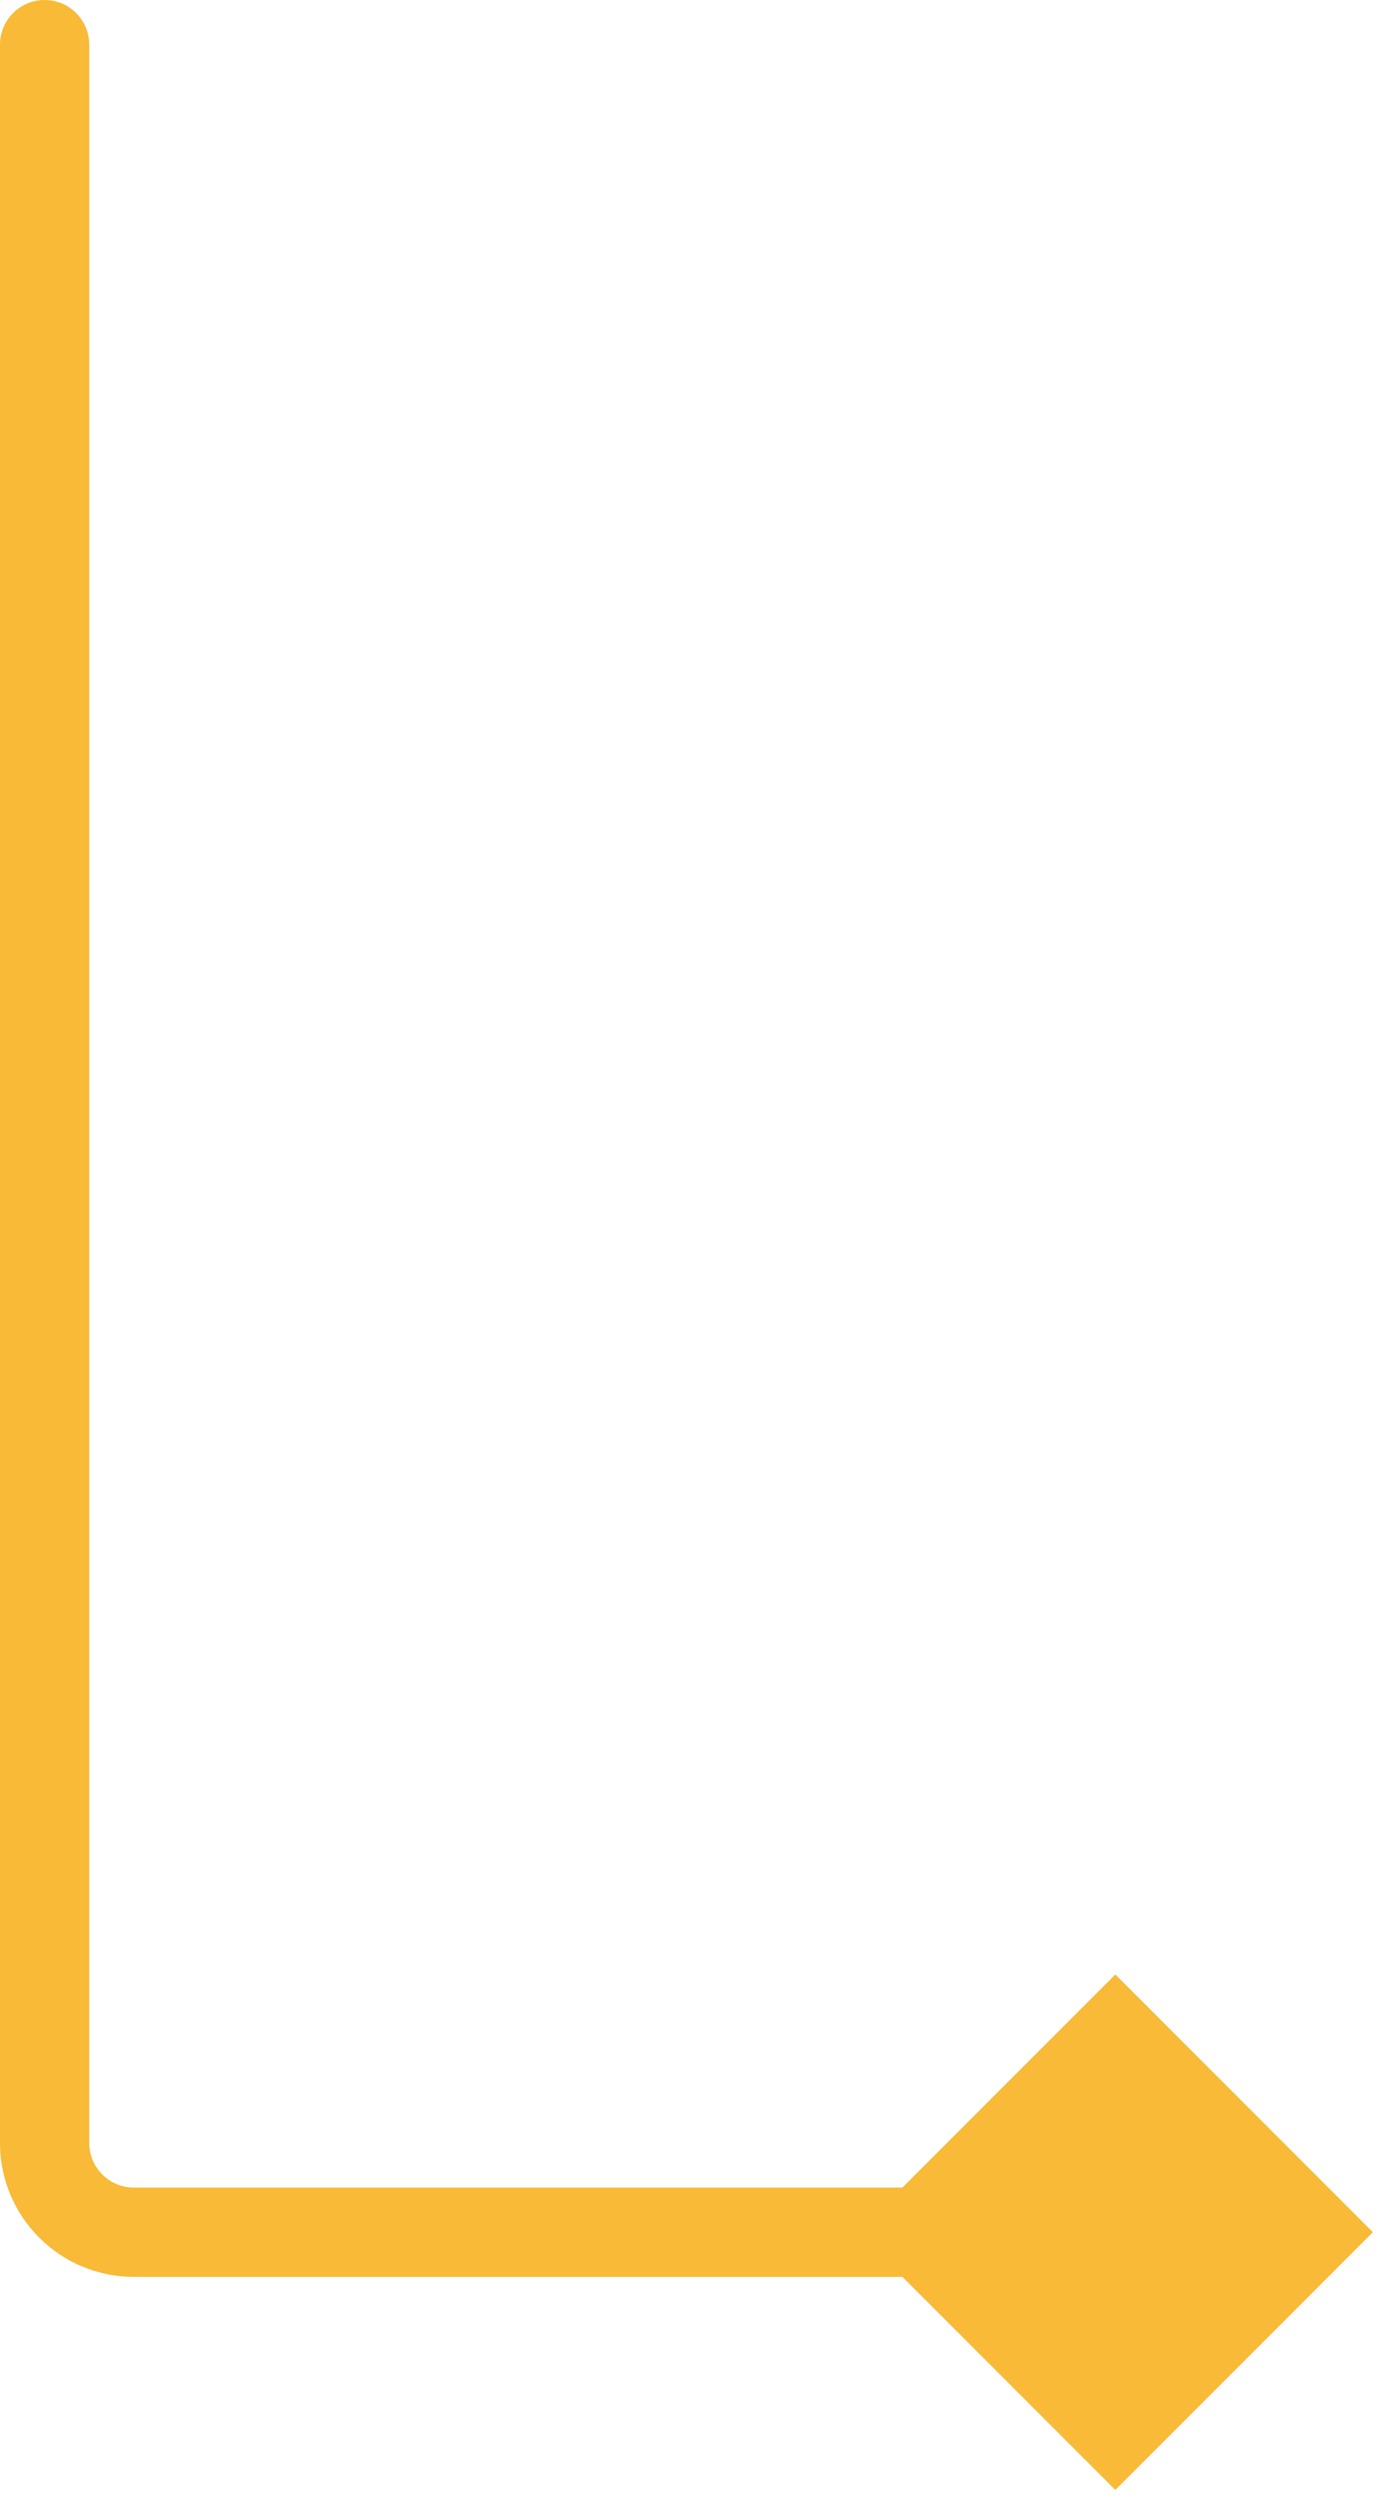 <?xml version="1.0" encoding="UTF-8"?>
<svg xmlns="http://www.w3.org/2000/svg" width="31" height="56" viewBox="0 0 31 56" fill="none">
  <path d="M2 1C2 0.448 1.552 0 1 0C0.448 0 0 0.448 0 1H2ZM30.773 50L25 44.227L19.227 50L25 55.773L30.773 50ZM0 1V48H2V1H0ZM3 51H25V49H3V51ZM0 48C0 49.657 1.343 51 3 51V49C2.448 49 2 48.552 2 48H0Z" fill="#F8BA37"></path>
</svg>

